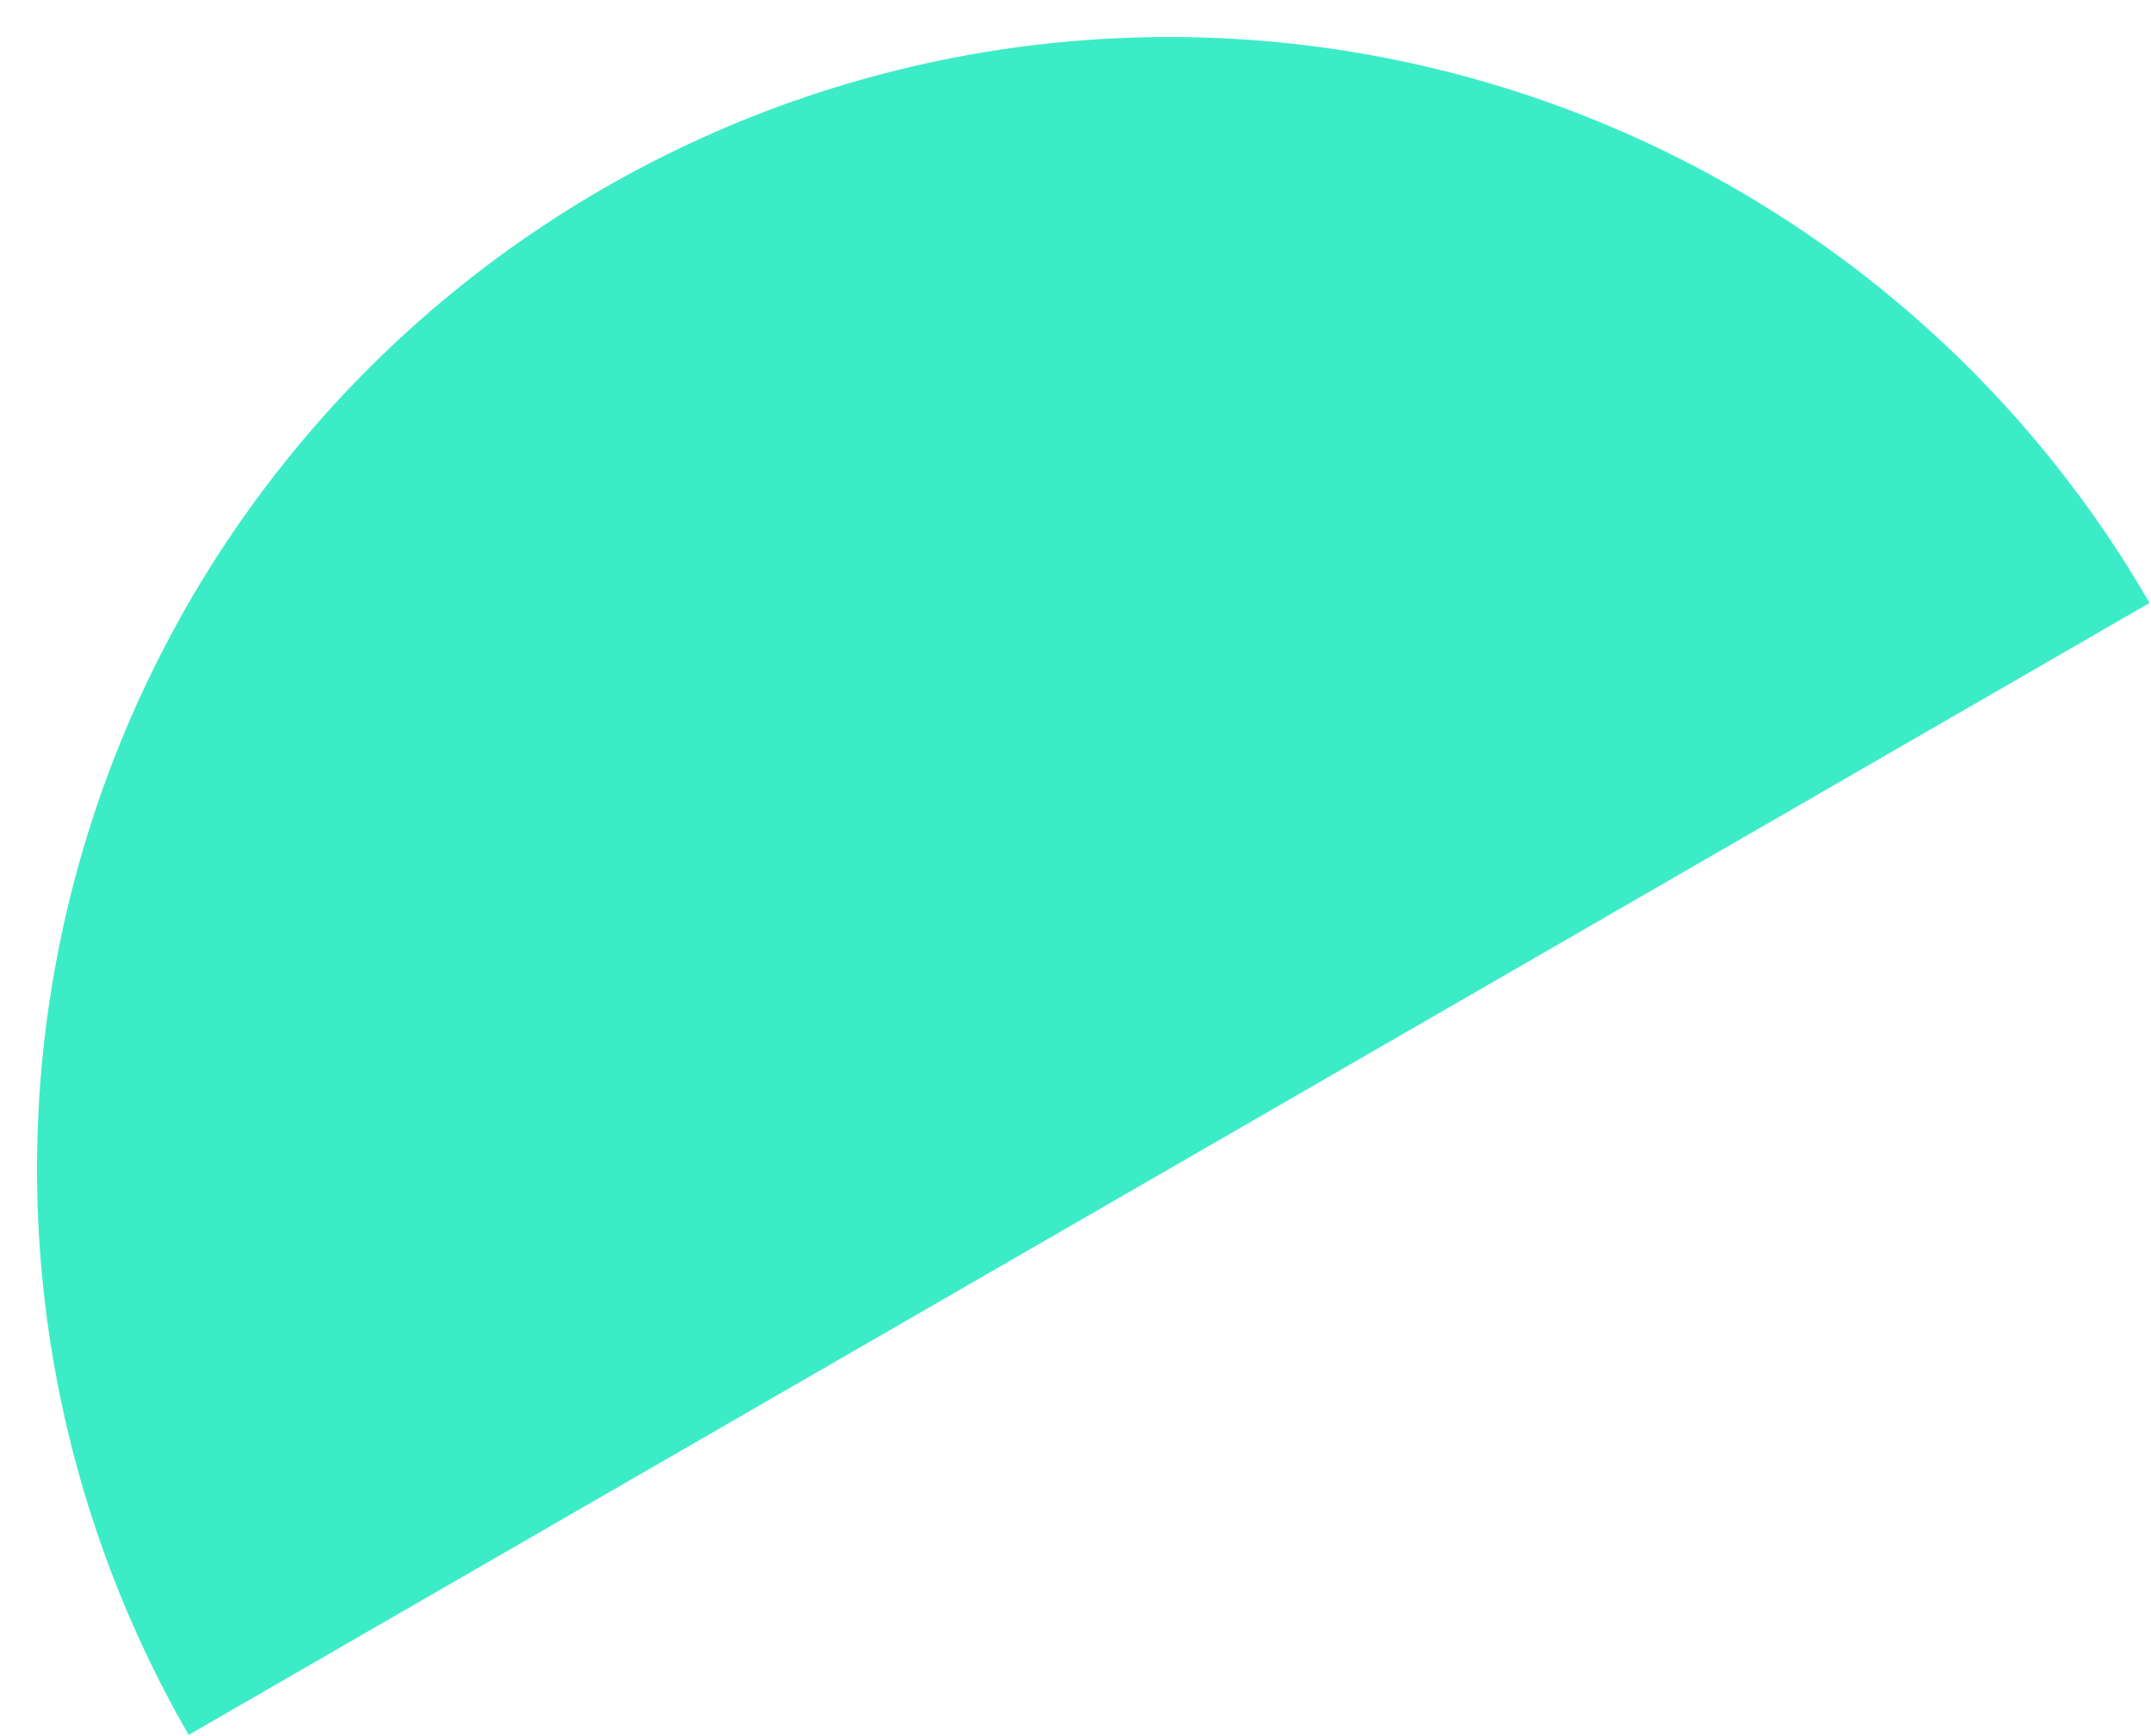<svg xmlns="http://www.w3.org/2000/svg" width="57" height="46" viewBox="0 0 57 46" fill="none"><path id="Ellipse 8" d="M56.962 15.981C52.983 9.09 46.431 4.062 38.745 2.003C31.06 -0.056 22.871 1.022 15.981 5C9.09 8.978 4.062 15.531 2.003 23.216C-0.056 30.902 1.022 39.09 5 45.981L56.962 15.981Z" fill="#3CECC7"></path></svg>